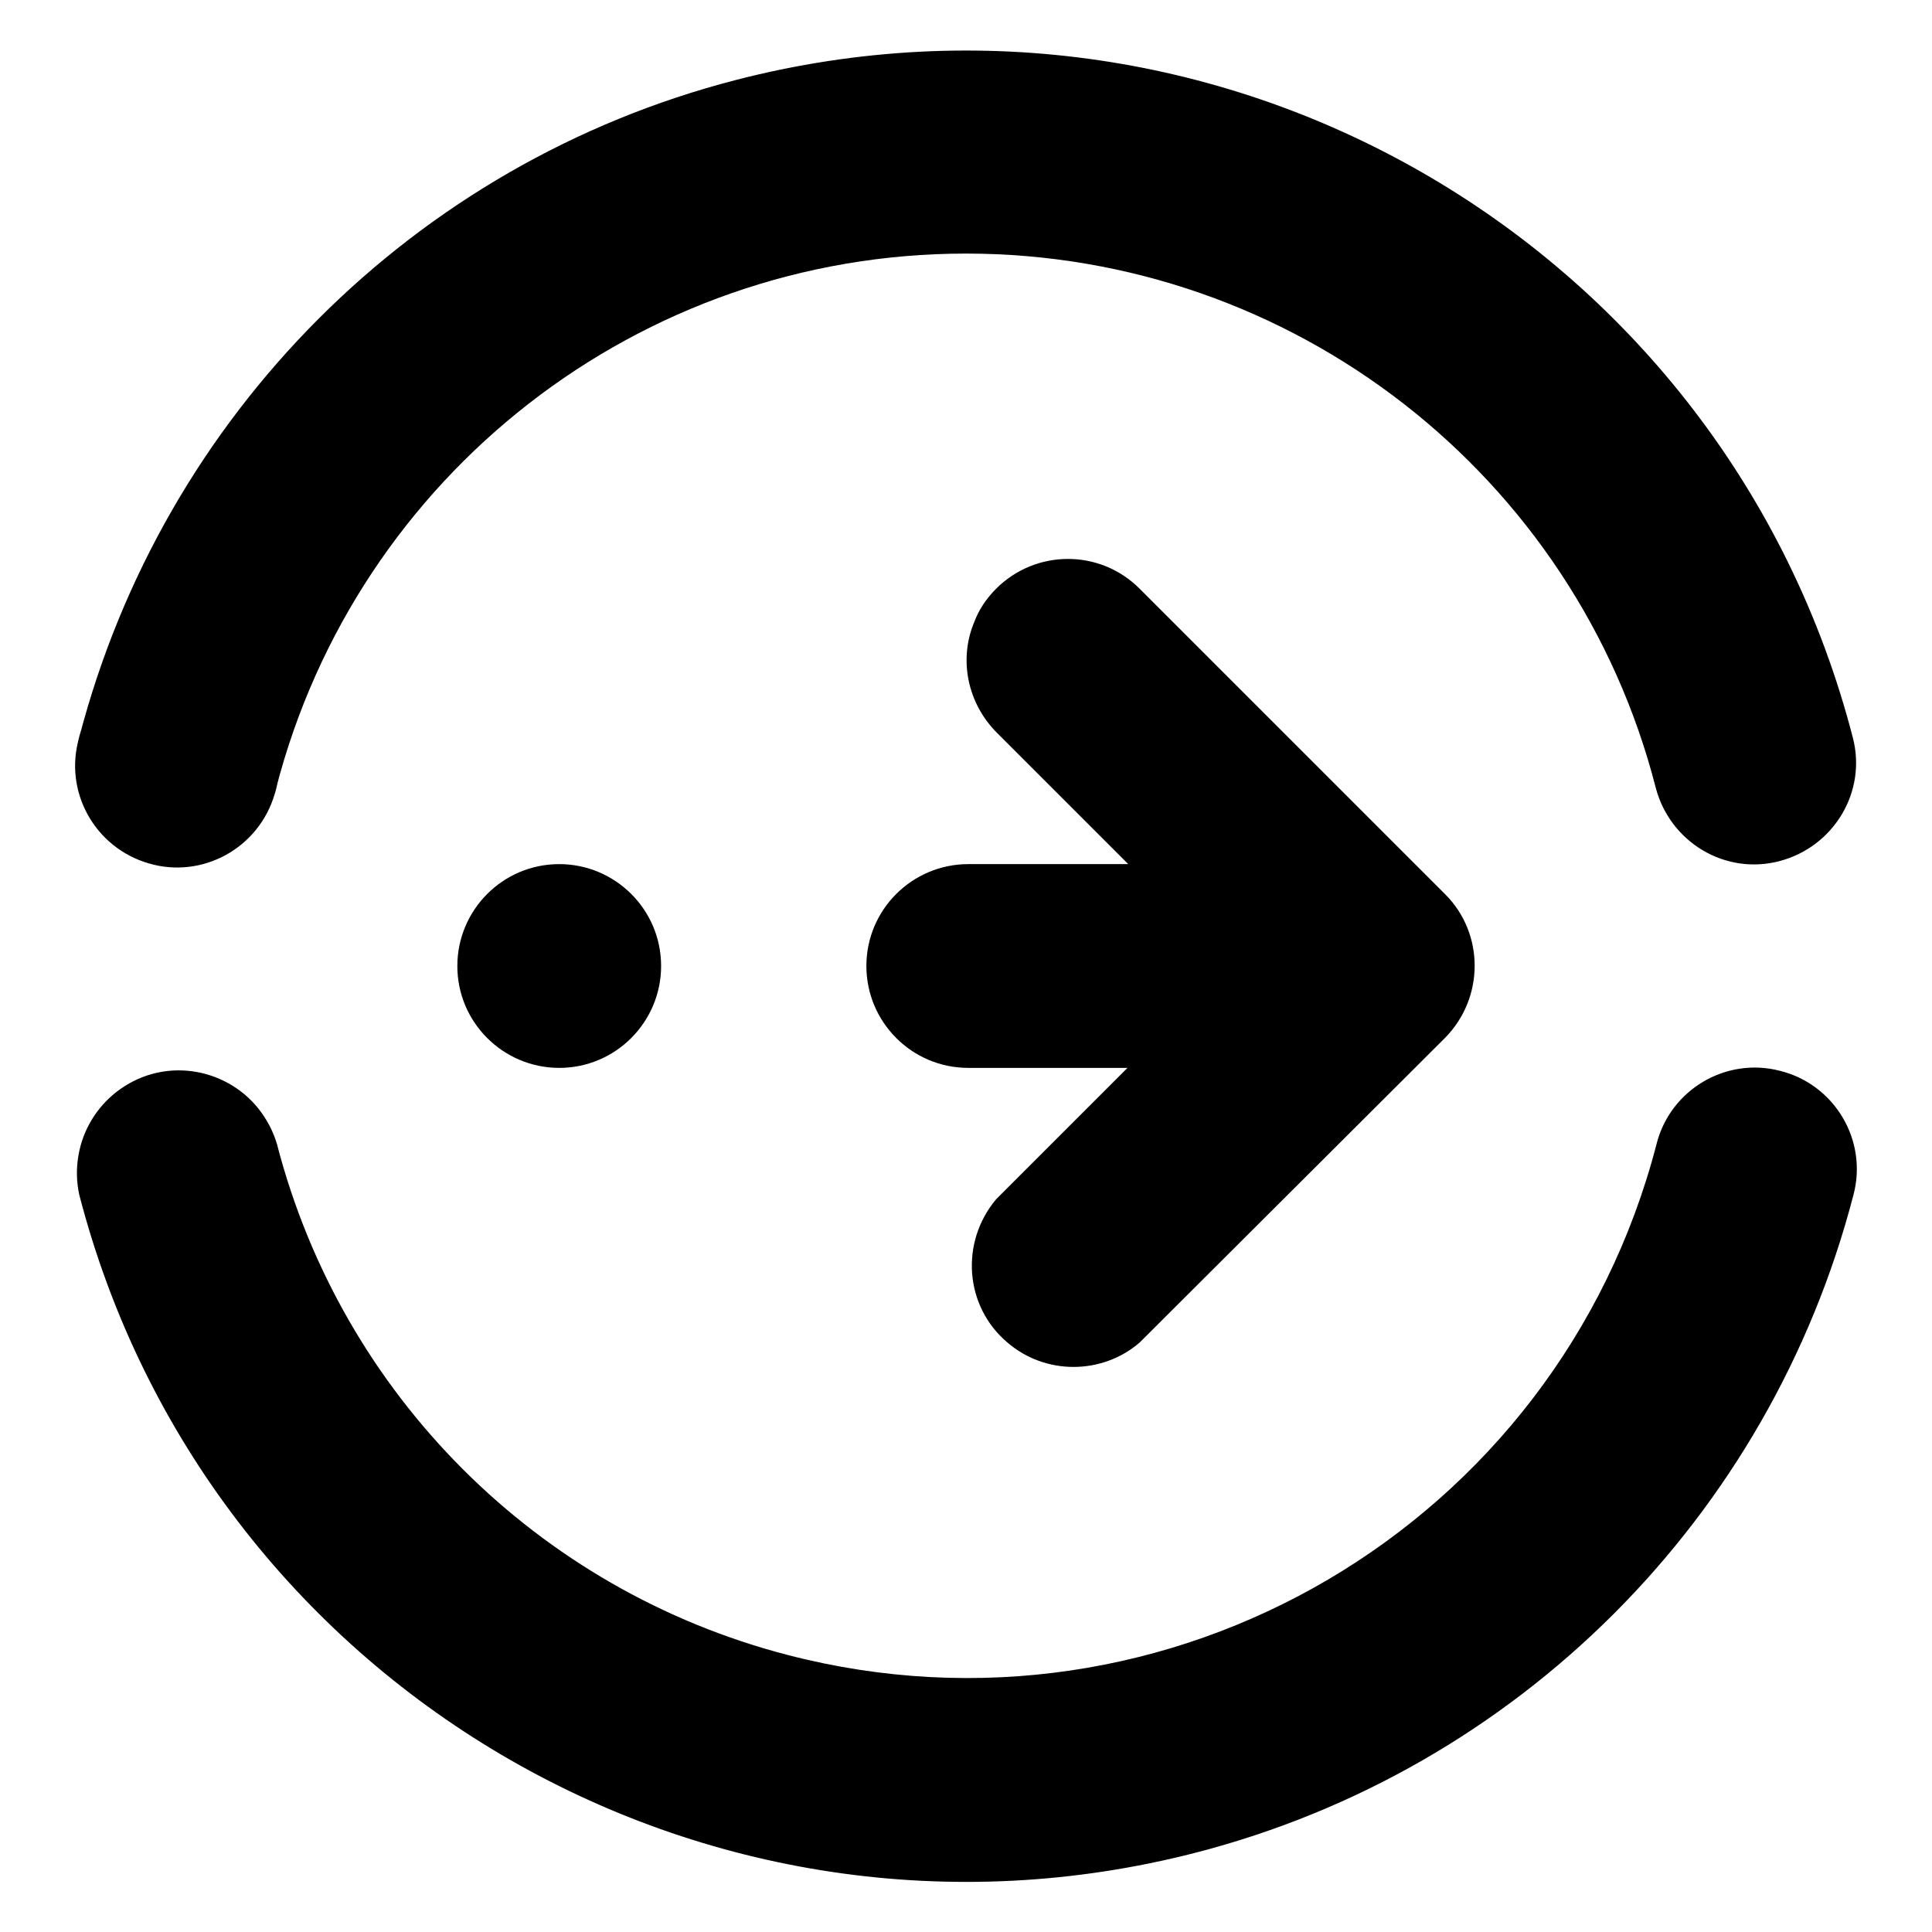 <?xml version="1.0" encoding="utf-8"?>
<!-- Svg Vector Icons : http://www.onlinewebfonts.com/icon -->
<!DOCTYPE svg PUBLIC "-//W3C//DTD SVG 1.1//EN" "http://www.w3.org/Graphics/SVG/1.1/DTD/svg11.dtd">
<svg version="1.1" xmlns="http://www.w3.org/2000/svg" xmlns:xlink="http://www.w3.org/1999/xlink" x="0px" y="0px" viewBox="0 0 256 256" enable-background="new 0 0 256 256" xml:space="preserve">
<g> <path fill="#000000" d="M149.4,141.5L132,158.9c-4.8,5.7-4.2,14.2,1.5,19c5,4.3,12.5,4.3,17.5,0l40.5-40.4c5.2-5.3,5.2-13.8,0-19 L151,78c-5.3-5.3-13.8-5.2-19,0c-1.3,1.3-2.3,2.8-2.9,4.4c-2.1,5-0.9,10.8,3,14.7l17.4,17.4h-21.2c-7.4,0-13.5,6-13.5,13.5 c0,7.4,6,13.5,13.5,13.5c0,0,0,0,0,0H149.4z M74.1,141.5c-7.4,0-13.5-6-13.5-13.5c0-7.4,6-13.5,13.5-13.5c7.4,0,13.5,6,13.5,13.5 C87.6,135.4,81.6,141.5,74.1,141.5z M10.5,158.3c16.8,64.9,83,103.9,147.9,87.2c42.7-11,76.1-44.4,87.2-87.2 c1.9-7.2-2.5-14.6-9.7-16.4c-7.2-1.9-14.6,2.5-16.4,9.7c-13.1,50.5-64.6,80.8-115.1,67.7c-33.2-8.6-59.1-34.5-67.7-67.7 c-2.1-7.1-9.6-11.3-16.7-9.2C13.1,144.4,9,151.4,10.5,158.3z M10.7,158.8c1.9,7.2,9.3,11.5,16.5,9.5c7.2-1.9,11.5-9.3,9.5-16.5 c-0.1-0.3-0.1-0.5-0.2-0.7c-2.3-7.1-10-10.9-17-8.6C12.7,144.8,8.8,151.9,10.7,158.8z M36.6,104.4C47.3,63,84.7,33.6,128,33.6 c43.3,0,80.8,29.4,91.4,70.8c1.9,7.2,9.2,11.6,16.4,9.7c7.2-1.9,11.6-9.2,9.7-16.4c-16.8-64.9-83-103.9-148-87.1 C54.9,21.6,21.6,55,10.5,97.7c-2.1,7.1,2,14.6,9.2,16.7c7.1,2.1,14.6-2,16.7-9.2C36.5,104.9,36.6,104.6,36.6,104.4z M36.6,104.5 c1.9-7.2-2.4-14.6-9.6-16.5c-7.2-1.9-14.6,2.4-16.5,9.6c-1.9,7.2,2.4,14.6,9.6,16.5C27.3,116,34.7,111.7,36.6,104.5L36.6,104.5z"/></g>
</svg>
